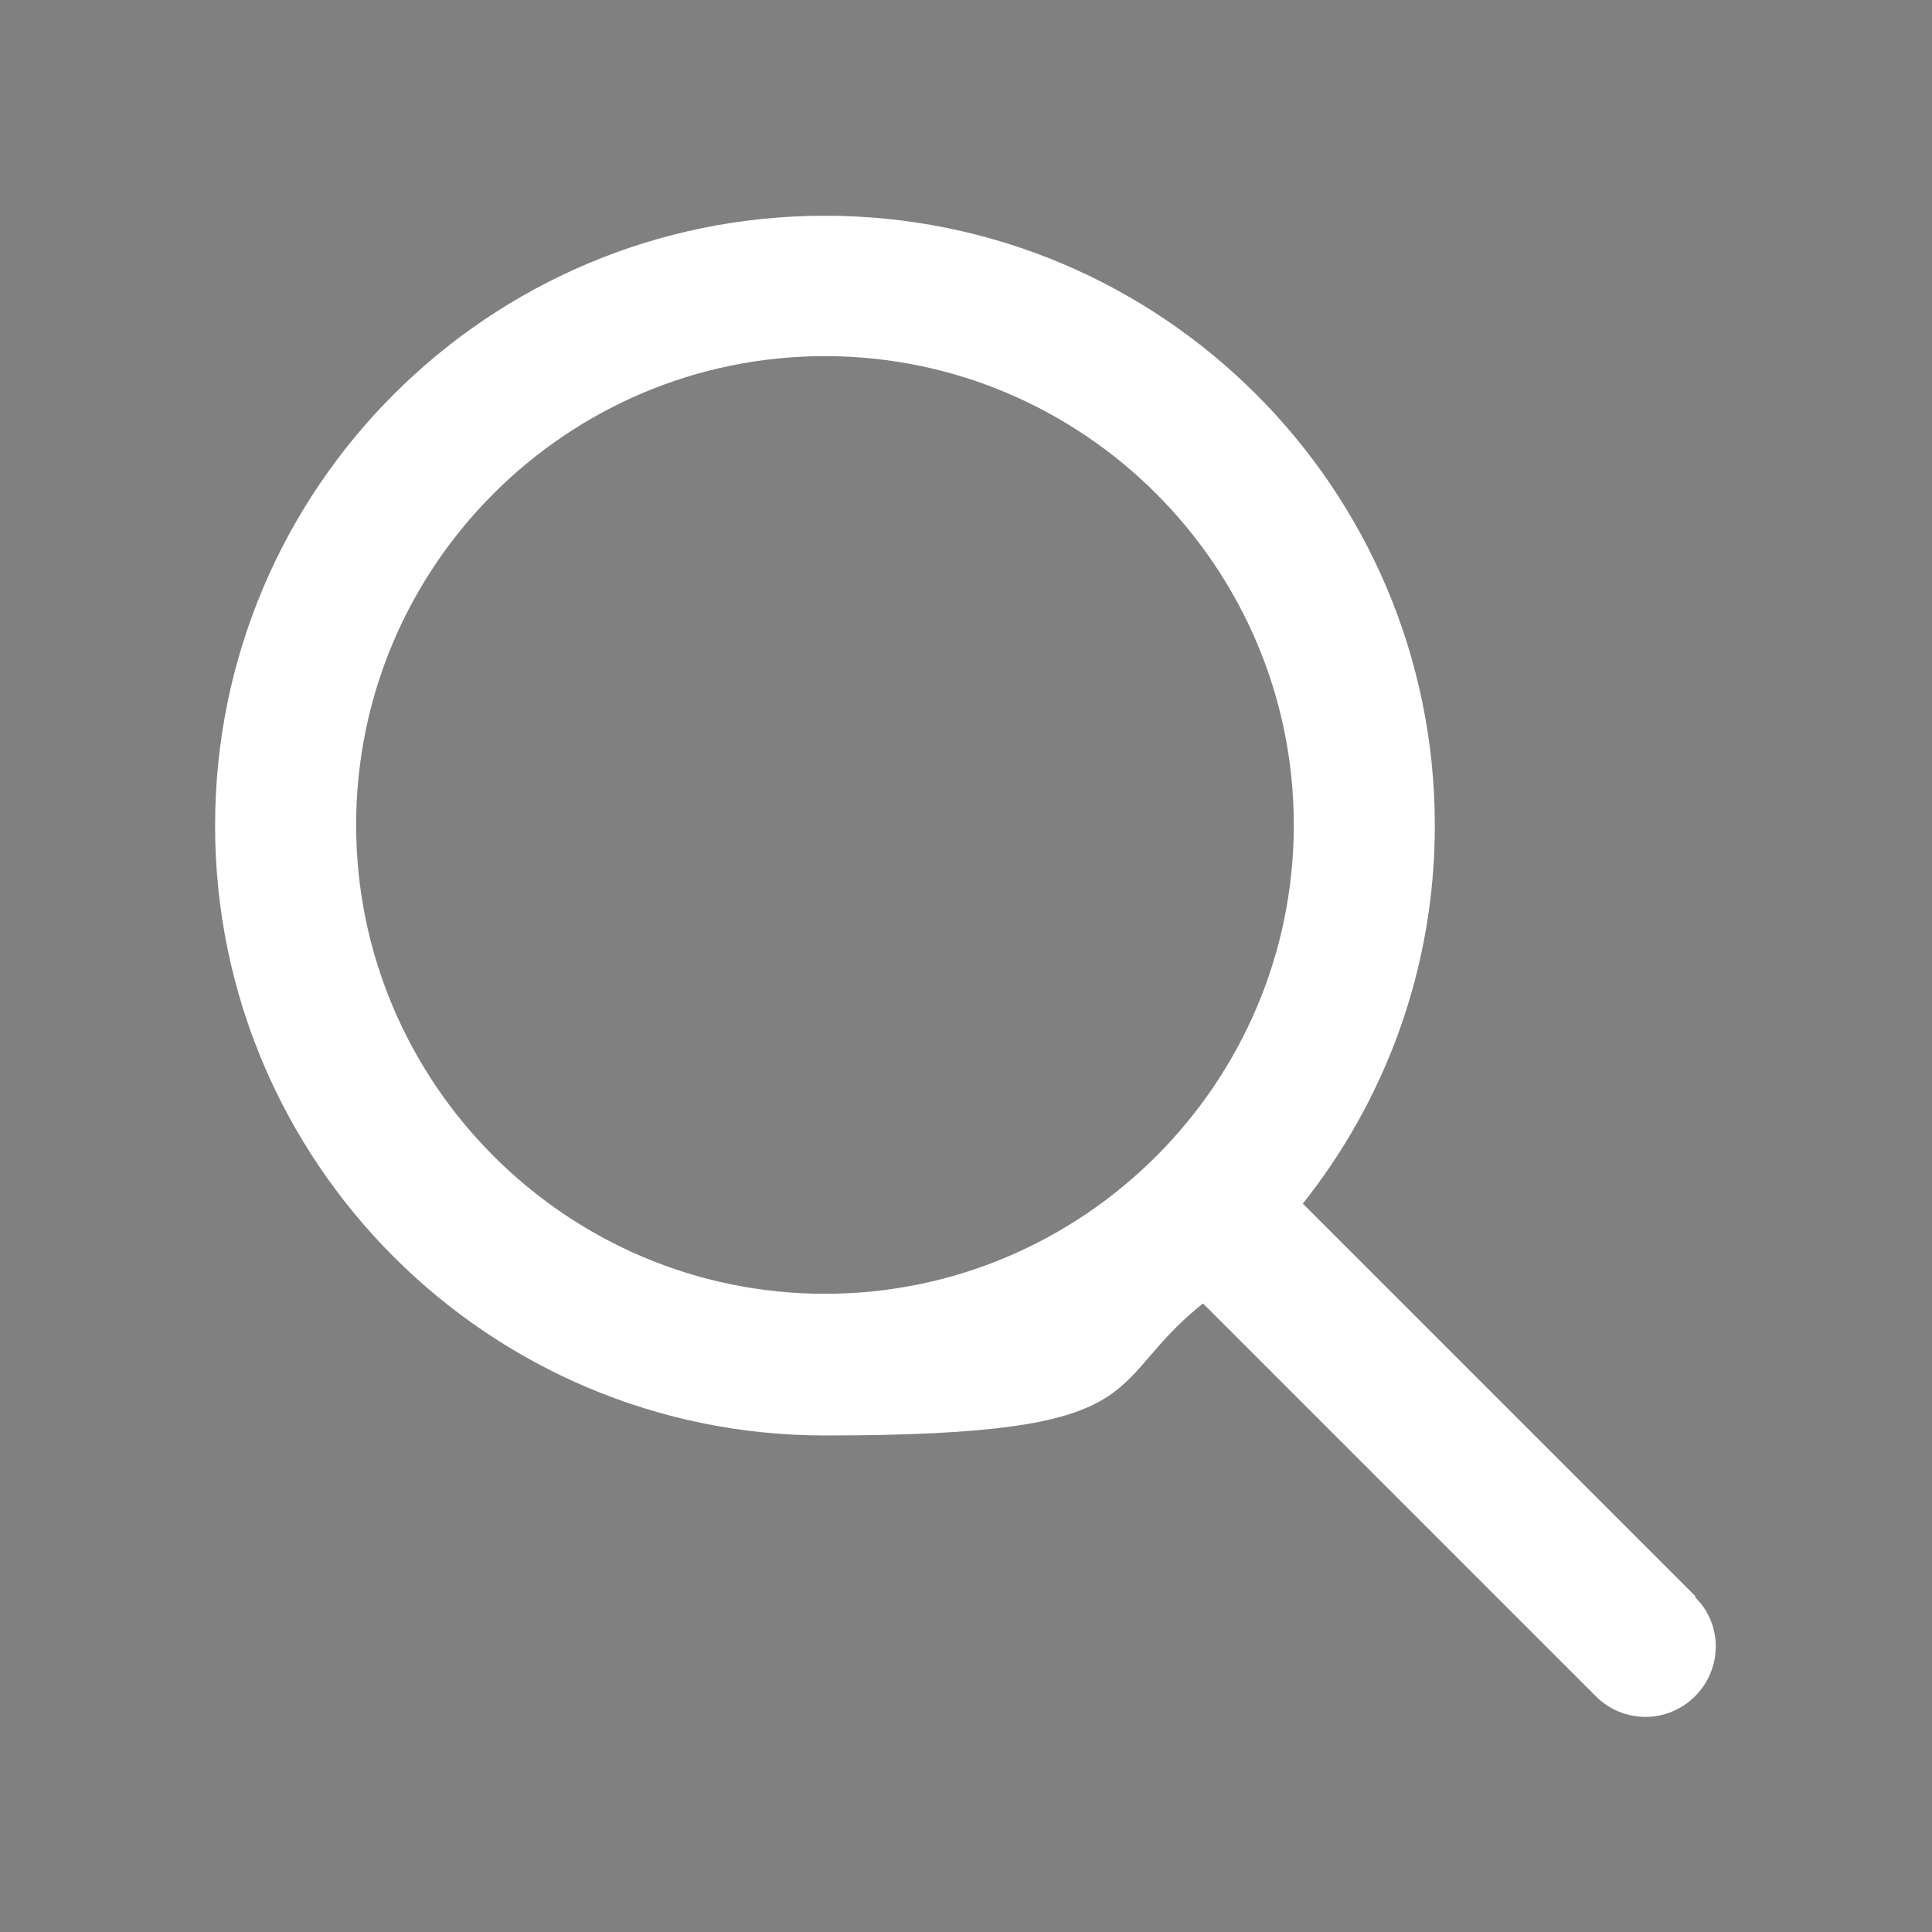 <?xml version="1.0" encoding="UTF-8"?>
<svg id="Capa_1" xmlns="http://www.w3.org/2000/svg" version="1.1" viewBox="0 0 300 300">
  <rect x="0" y="0" width="300" height="300" fill="#808080" stroke="none"/>
  <!-- Generator: Adobe Illustrator 29.4.0, SVG Export Plug-In . SVG Version: 2.1.0 Build 152)  -->
  <defs>
    <style>
      .st0 {
        fill: #fff;
      }

      .st1 {
        fill: #fdfdfd;
      }
    </style>
  </defs>
  <g>
    <path d="M64,811c.6-1.5,1.7-2,3.3-2h29.5c2.2,0,3.1.9,3.1,3.1v29.6c0,2.2-.9,3.2-3.1,3.2h-29.5c-1.6,0-2.7-.5-3.3-2v-31.9h0ZM81.9,839.8h12.1c.6,0,.8,0,.8-.8v-24.1c0-.6,0-.8-.8-.8h-24.2c-.6,0-.8,0-.8.7v24.2c0,.6.2.7.8.7h12.1Z"/>
    <path d="M107,885.9c-1.5-.6-2-1.7-2-3.3v-29.4c0-2.2.9-3.1,3.2-3.1h29.6c2.2,0,3.2.9,3.2,3.1v29.6c0,1.8-.5,2.5-2.1,3.2h-31.9,0ZM110.1,868v12.2c0,.4,0,.7.6.7h24.6c.5,0,.6-.2.6-.6v-24.5c0-.5-.2-.6-.6-.6h-24.4c-.5,0-.7.2-.6.7,0,4-.2,8-.2,12.1h0Z"/>
    <path d="M64,852c.6-1.5,1.7-2,3.3-2h29.4c2.2,0,3.2.9,3.2,3.1v29.6c0,1.8-.5,2.5-2.1,3.2h-31.9c-.9-.4-1.6-1-2-2v-31.9h0ZM94.8,868v-12.1c0-.6,0-.8-.8-.8h-24.1c-.6,0-.8,0-.8.8v24.2c0,.6,0,.8.7.8h24.3c.6,0,.7-.2.7-.8v-12.1h0Z"/>
    <path class="st1" d="M64,884c.4.9,1,1.6,2,2-.7,0-1.6.3-1.9,0-.4-.4,0-1.3,0-1.9h0Z"/>
    <path d="M123,809h15c2,0,3,1,3,3v29.9c0,2-1,3-3,3h-30c-1.9,0-3-1-3-3v-30c0-2,1-3,3-3h15ZM123,814.1h-12c-.6,0-.8,0-.8.8v24.1c0,.6,0,.8.8.8h24.2c.6,0,.8,0,.7-.7v-24.2c0-.6-.1-.8-.8-.8h-12.1,0Z"/>
  </g>
  <path class="st0" d="M263.3,247.9l-61-61c12.8-16.1,20.5-36.5,20.5-58.7,0-52.3-42.4-94.7-94.7-94.7s-94.7,42.4-94.7,94.7,42.4,94.7,94.7,94.7,42.6-7.7,58.7-20.5l61,61c2.1,2.1,4.9,3.2,7.7,3.2s5.6-1.1,7.7-3.2c4.3-4.3,4.3-11.2,0-15.4ZM55.3,128.1c0-40.2,32.7-72.8,72.8-72.8s72.8,32.7,72.8,72.8-32.7,72.8-72.8,72.8-72.8-32.7-72.8-72.8Z"/>
</svg>